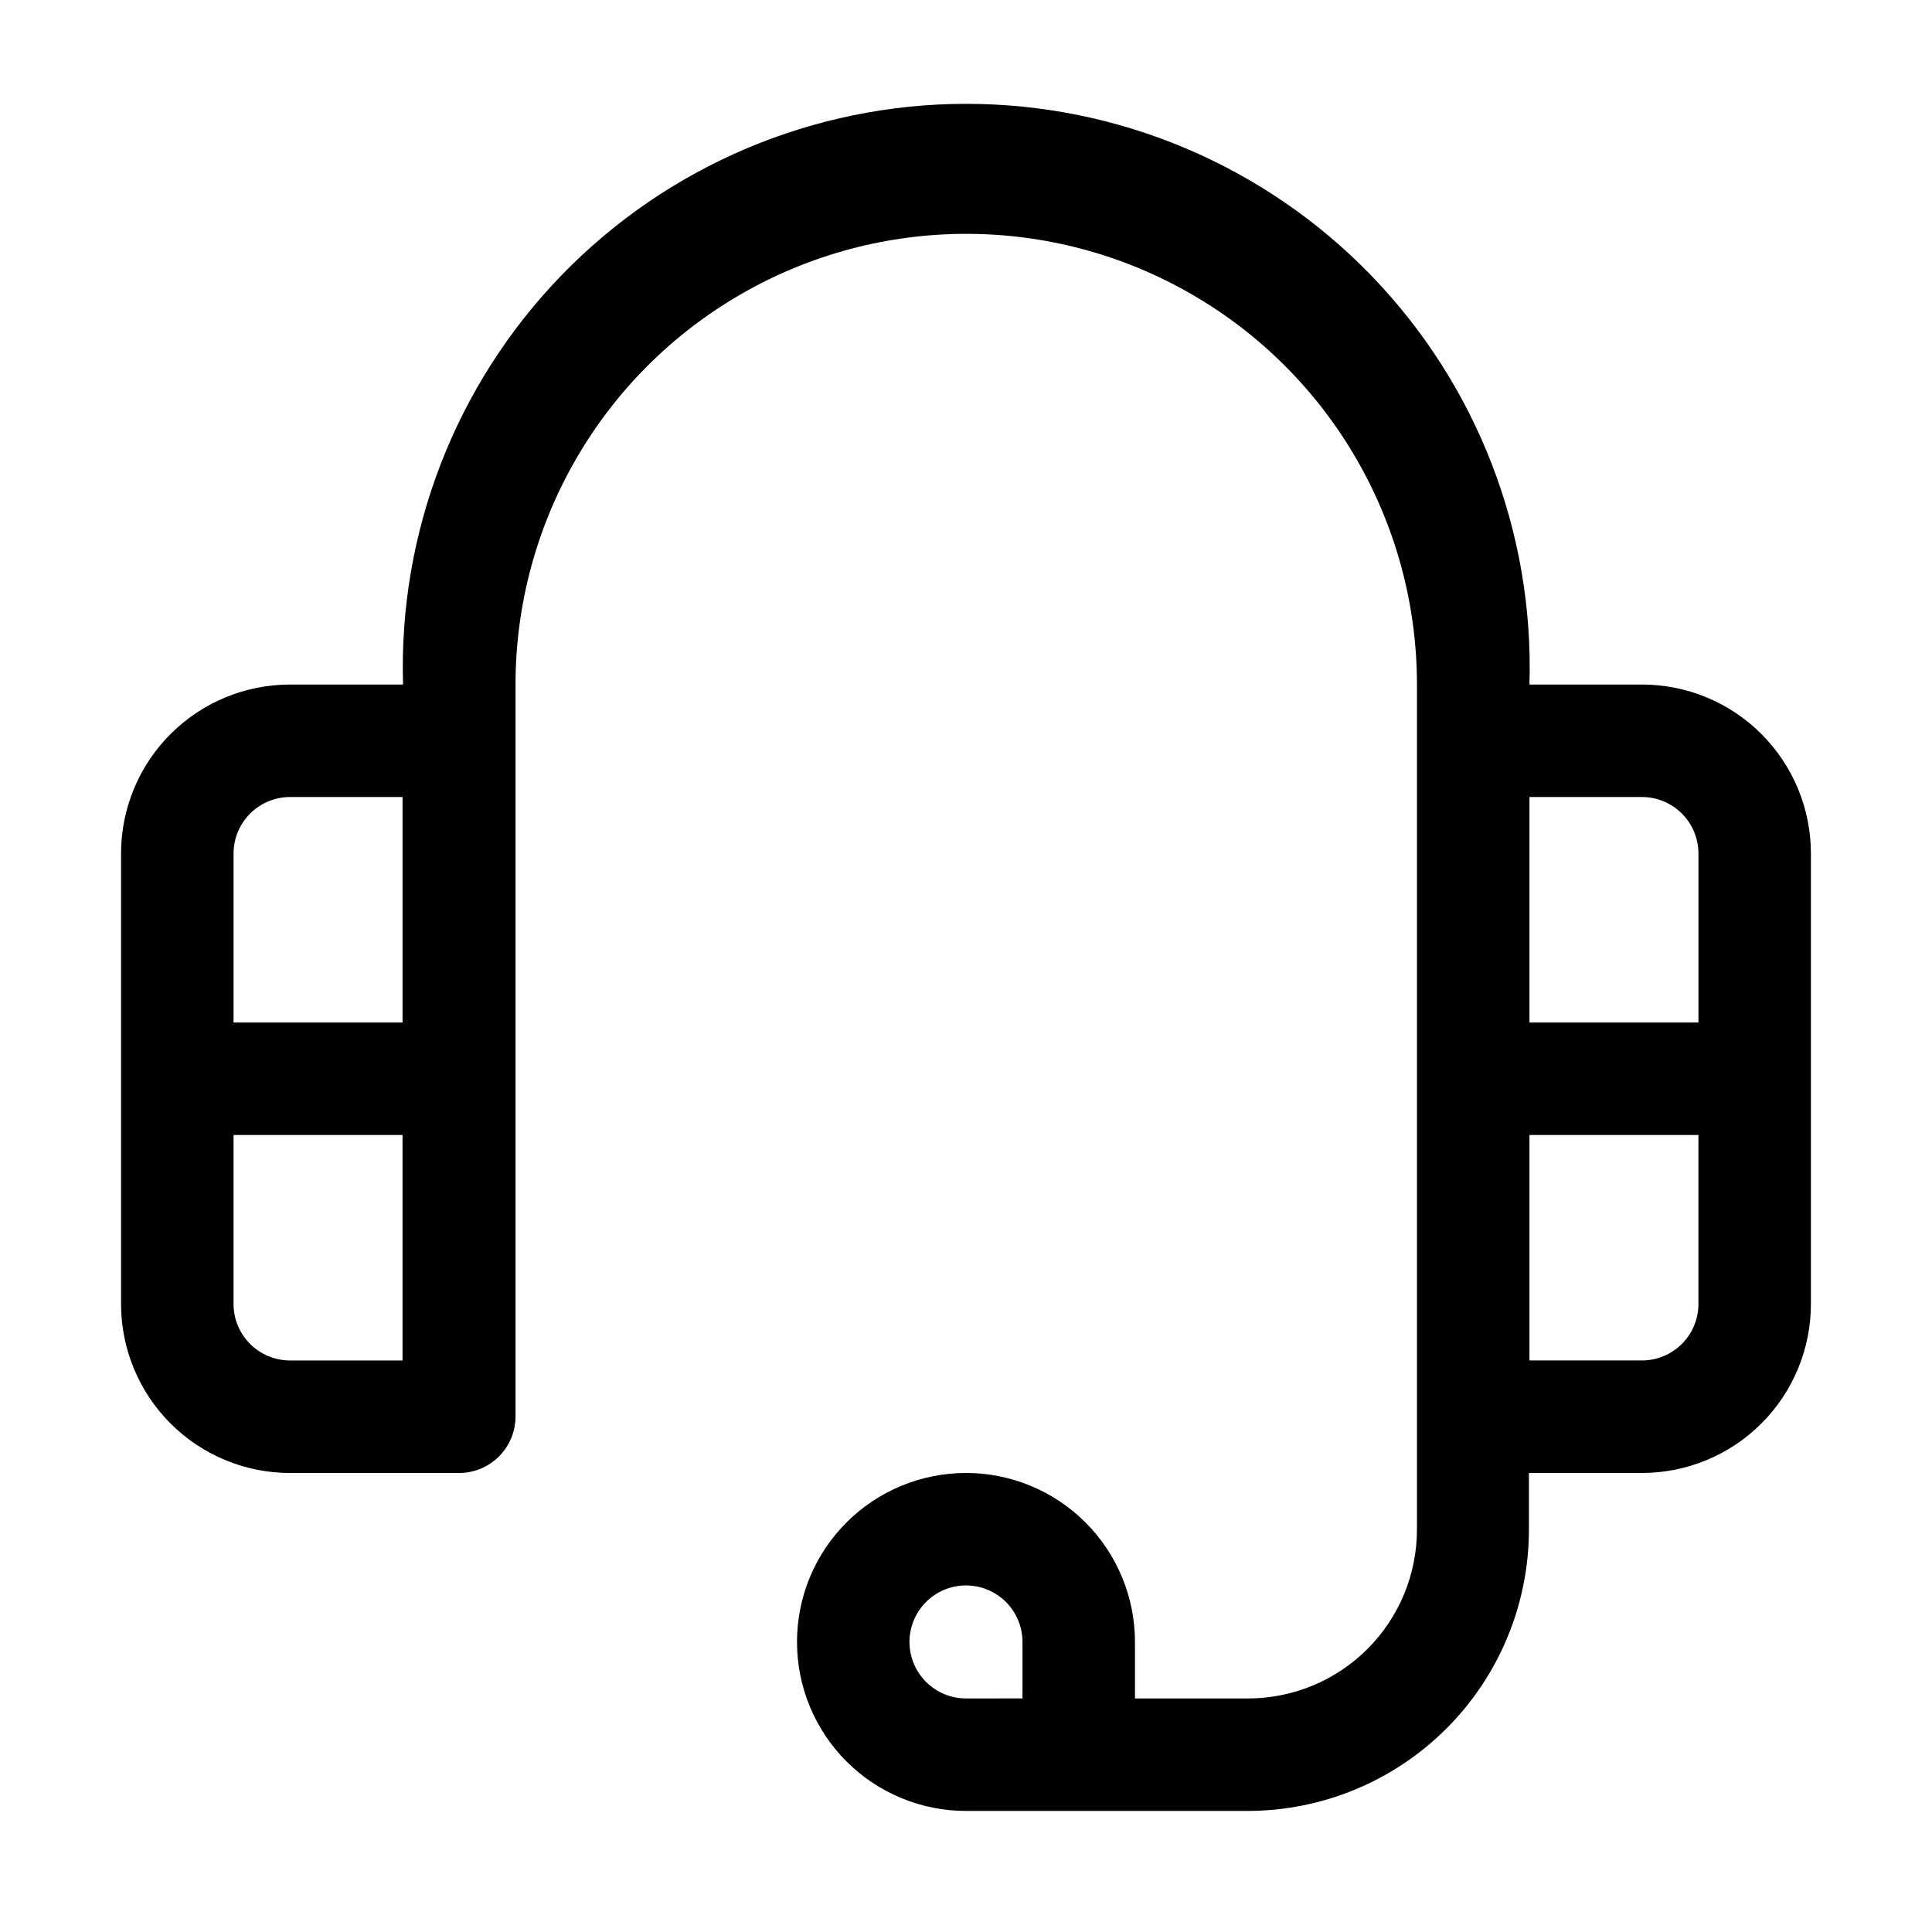 <?xml version="1.0" encoding="UTF-8"?>
<!-- The Best Svg Icon site in the world: iconSvg.co, Visit us! https://iconsvg.co -->
<svg fill="#000000" width="800px" height="800px" version="1.1" viewBox="144 144 512 512" xmlns="http://www.w3.org/2000/svg">
 <path d="m579.13 325.41h-29.809c1.238-40.375-13.938-79.531-42.059-108.53-28.125-28.996-66.797-45.363-107.19-45.363-40.398 0-79.07 16.367-107.2 45.363-28.121 29-43.297 68.156-42.059 108.53h-29.949c-11.879 0-23.27 4.719-31.668 13.117-8.398 8.398-13.117 19.789-13.117 31.668v119.38c0 11.875 4.719 23.266 13.117 31.664 8.398 8.398 19.789 13.117 31.668 13.117h44.781c3.973 0 7.781-1.578 10.59-4.387 2.809-2.809 4.387-6.617 4.387-10.586v-193.97c0-42.672 22.766-82.105 59.723-103.44 36.953-21.336 82.488-21.336 119.44 0 36.957 21.336 59.723 60.77 59.723 103.44v223.91c0 11.879-4.715 23.27-13.113 31.668-8.398 8.398-19.789 13.117-31.668 13.117h-29.949v-14.977c0-11.875-4.719-23.266-13.117-31.664-8.398-8.398-19.789-13.117-31.664-13.117-11.879 0-23.27 4.719-31.668 13.117-8.398 8.398-13.117 19.789-13.117 31.664 0 11.879 4.719 23.27 13.117 31.668 8.398 8.398 19.789 13.117 31.668 13.117h74.594-0.004c19.785 0 38.758-7.859 52.746-21.848 13.988-13.988 21.848-32.961 21.848-52.746v-14.973h29.945c11.879 0 23.27-4.719 31.668-13.117 8.398-8.398 13.117-19.789 13.117-31.664v-119.38c0-11.879-4.719-23.27-13.117-31.668-8.398-8.398-19.789-13.117-31.668-13.117zm-358.26 29.809h29.809v59.758h-44.785v-44.781c0-3.973 1.578-7.781 4.387-10.59 2.809-2.809 6.617-4.387 10.59-4.387zm0 149.32c-3.973 0-7.781-1.578-10.59-4.387s-4.387-6.617-4.387-10.586v-44.785h44.781v59.758zm179.13 89.566c-3.973 0-7.781-1.578-10.59-4.387s-4.387-6.617-4.387-10.59c0-3.969 1.578-7.777 4.387-10.586 2.809-2.809 6.617-4.387 10.59-4.387 3.969 0 7.777 1.578 10.586 4.387 2.809 2.809 4.387 6.617 4.387 10.586v14.973zm179.13-238.89c3.973 0 7.781 1.578 10.59 4.387 2.809 2.809 4.387 6.617 4.387 10.59v44.781h-44.781l-0.004-59.758zm0 149.32h-29.809v-59.758h44.781v44.781l0.004 0.004c0 3.969-1.578 7.777-4.387 10.586s-6.617 4.387-10.59 4.387z"/>
</svg>